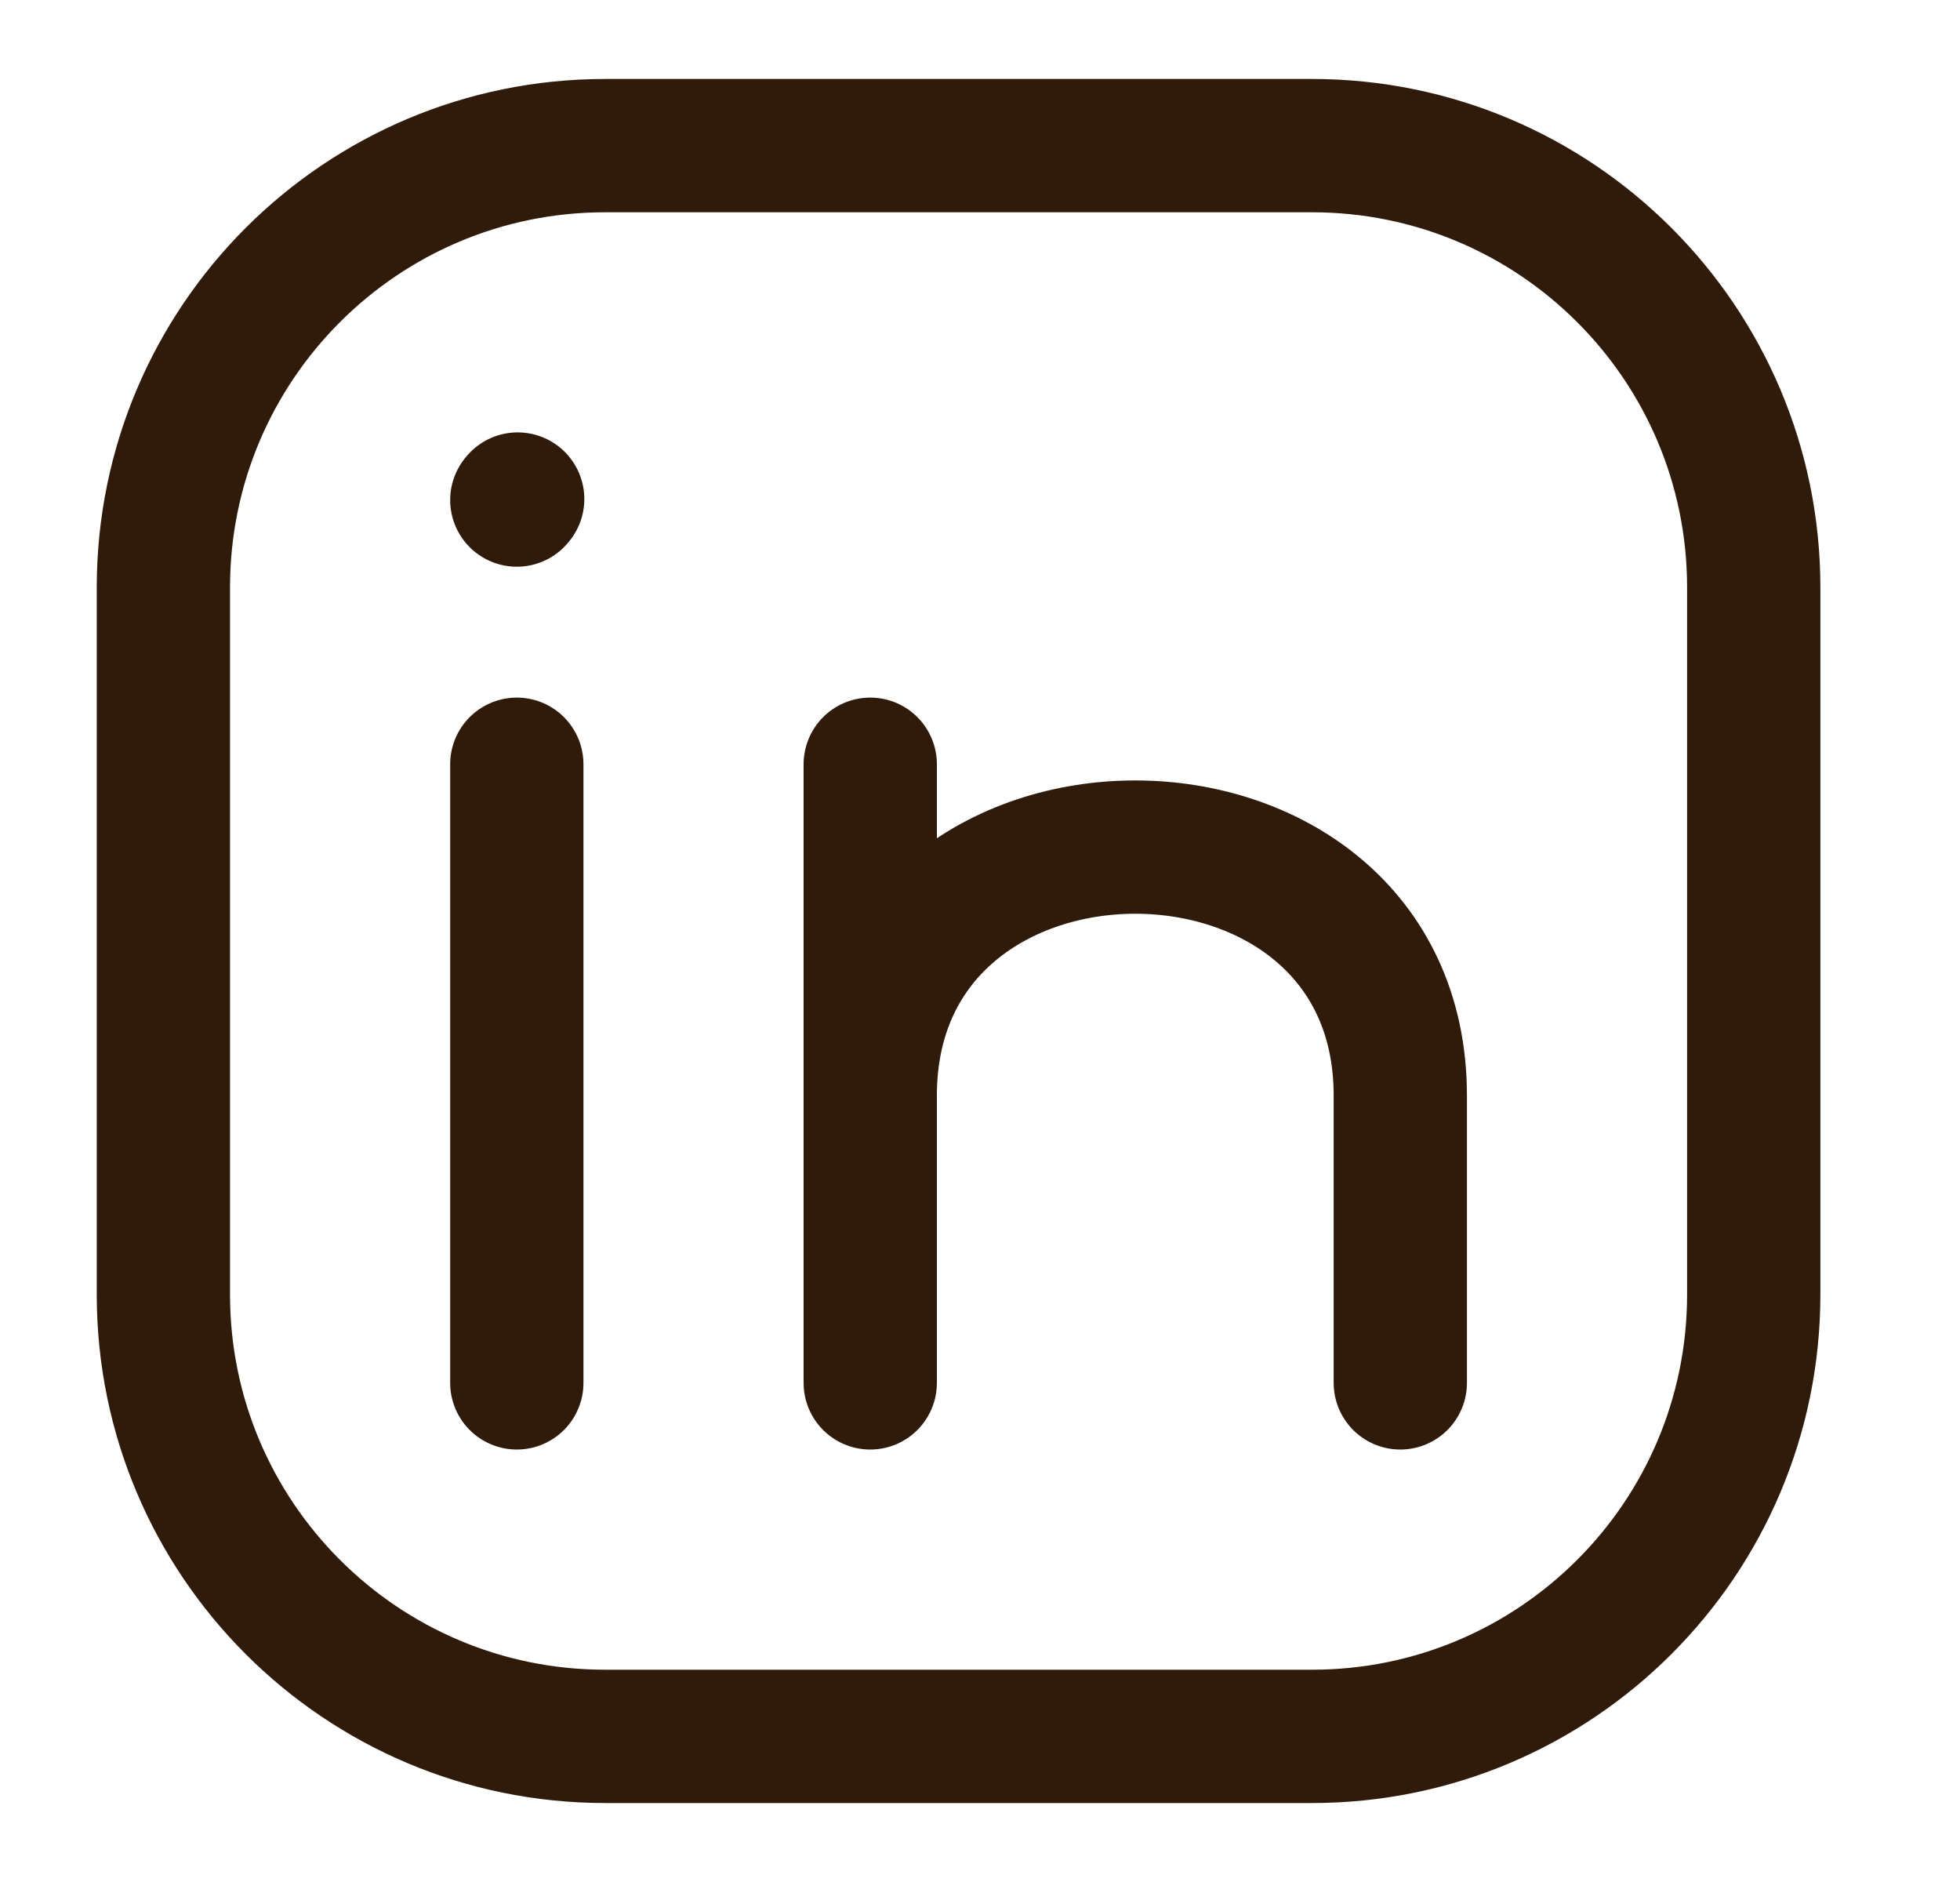 <svg width="25" height="24" viewBox="0 0 25 24" fill="none" xmlns="http://www.w3.org/2000/svg">
<path d="M22.369 7.492V16.508C22.369 19.62 19.846 22.143 16.734 22.143H7.719C4.607 22.143 2.084 19.62 2.084 16.508V7.492C2.084 4.38 4.607 1.857 7.719 1.857H16.734C19.846 1.857 22.369 4.38 22.369 7.492Z" stroke="#301B0A" stroke-width="1.7" stroke-linecap="round" stroke-linejoin="round"/>
<path d="M6.592 17.635V13.69V9.746" stroke="#301B0A" stroke-width="1.7" stroke-linecap="round" stroke-linejoin="round"/>
<path d="M11.1 17.635V13.972M11.1 13.972V9.746M11.1 13.972C11.1 9.746 17.861 9.746 17.861 13.972V17.635" stroke="#301B0A" stroke-width="1.7" stroke-linecap="round" stroke-linejoin="round"/>
<path d="M6.592 6.377L6.603 6.364" stroke="#301B0A" stroke-width="1.7" stroke-linecap="round" stroke-linejoin="round"/>
</svg>
